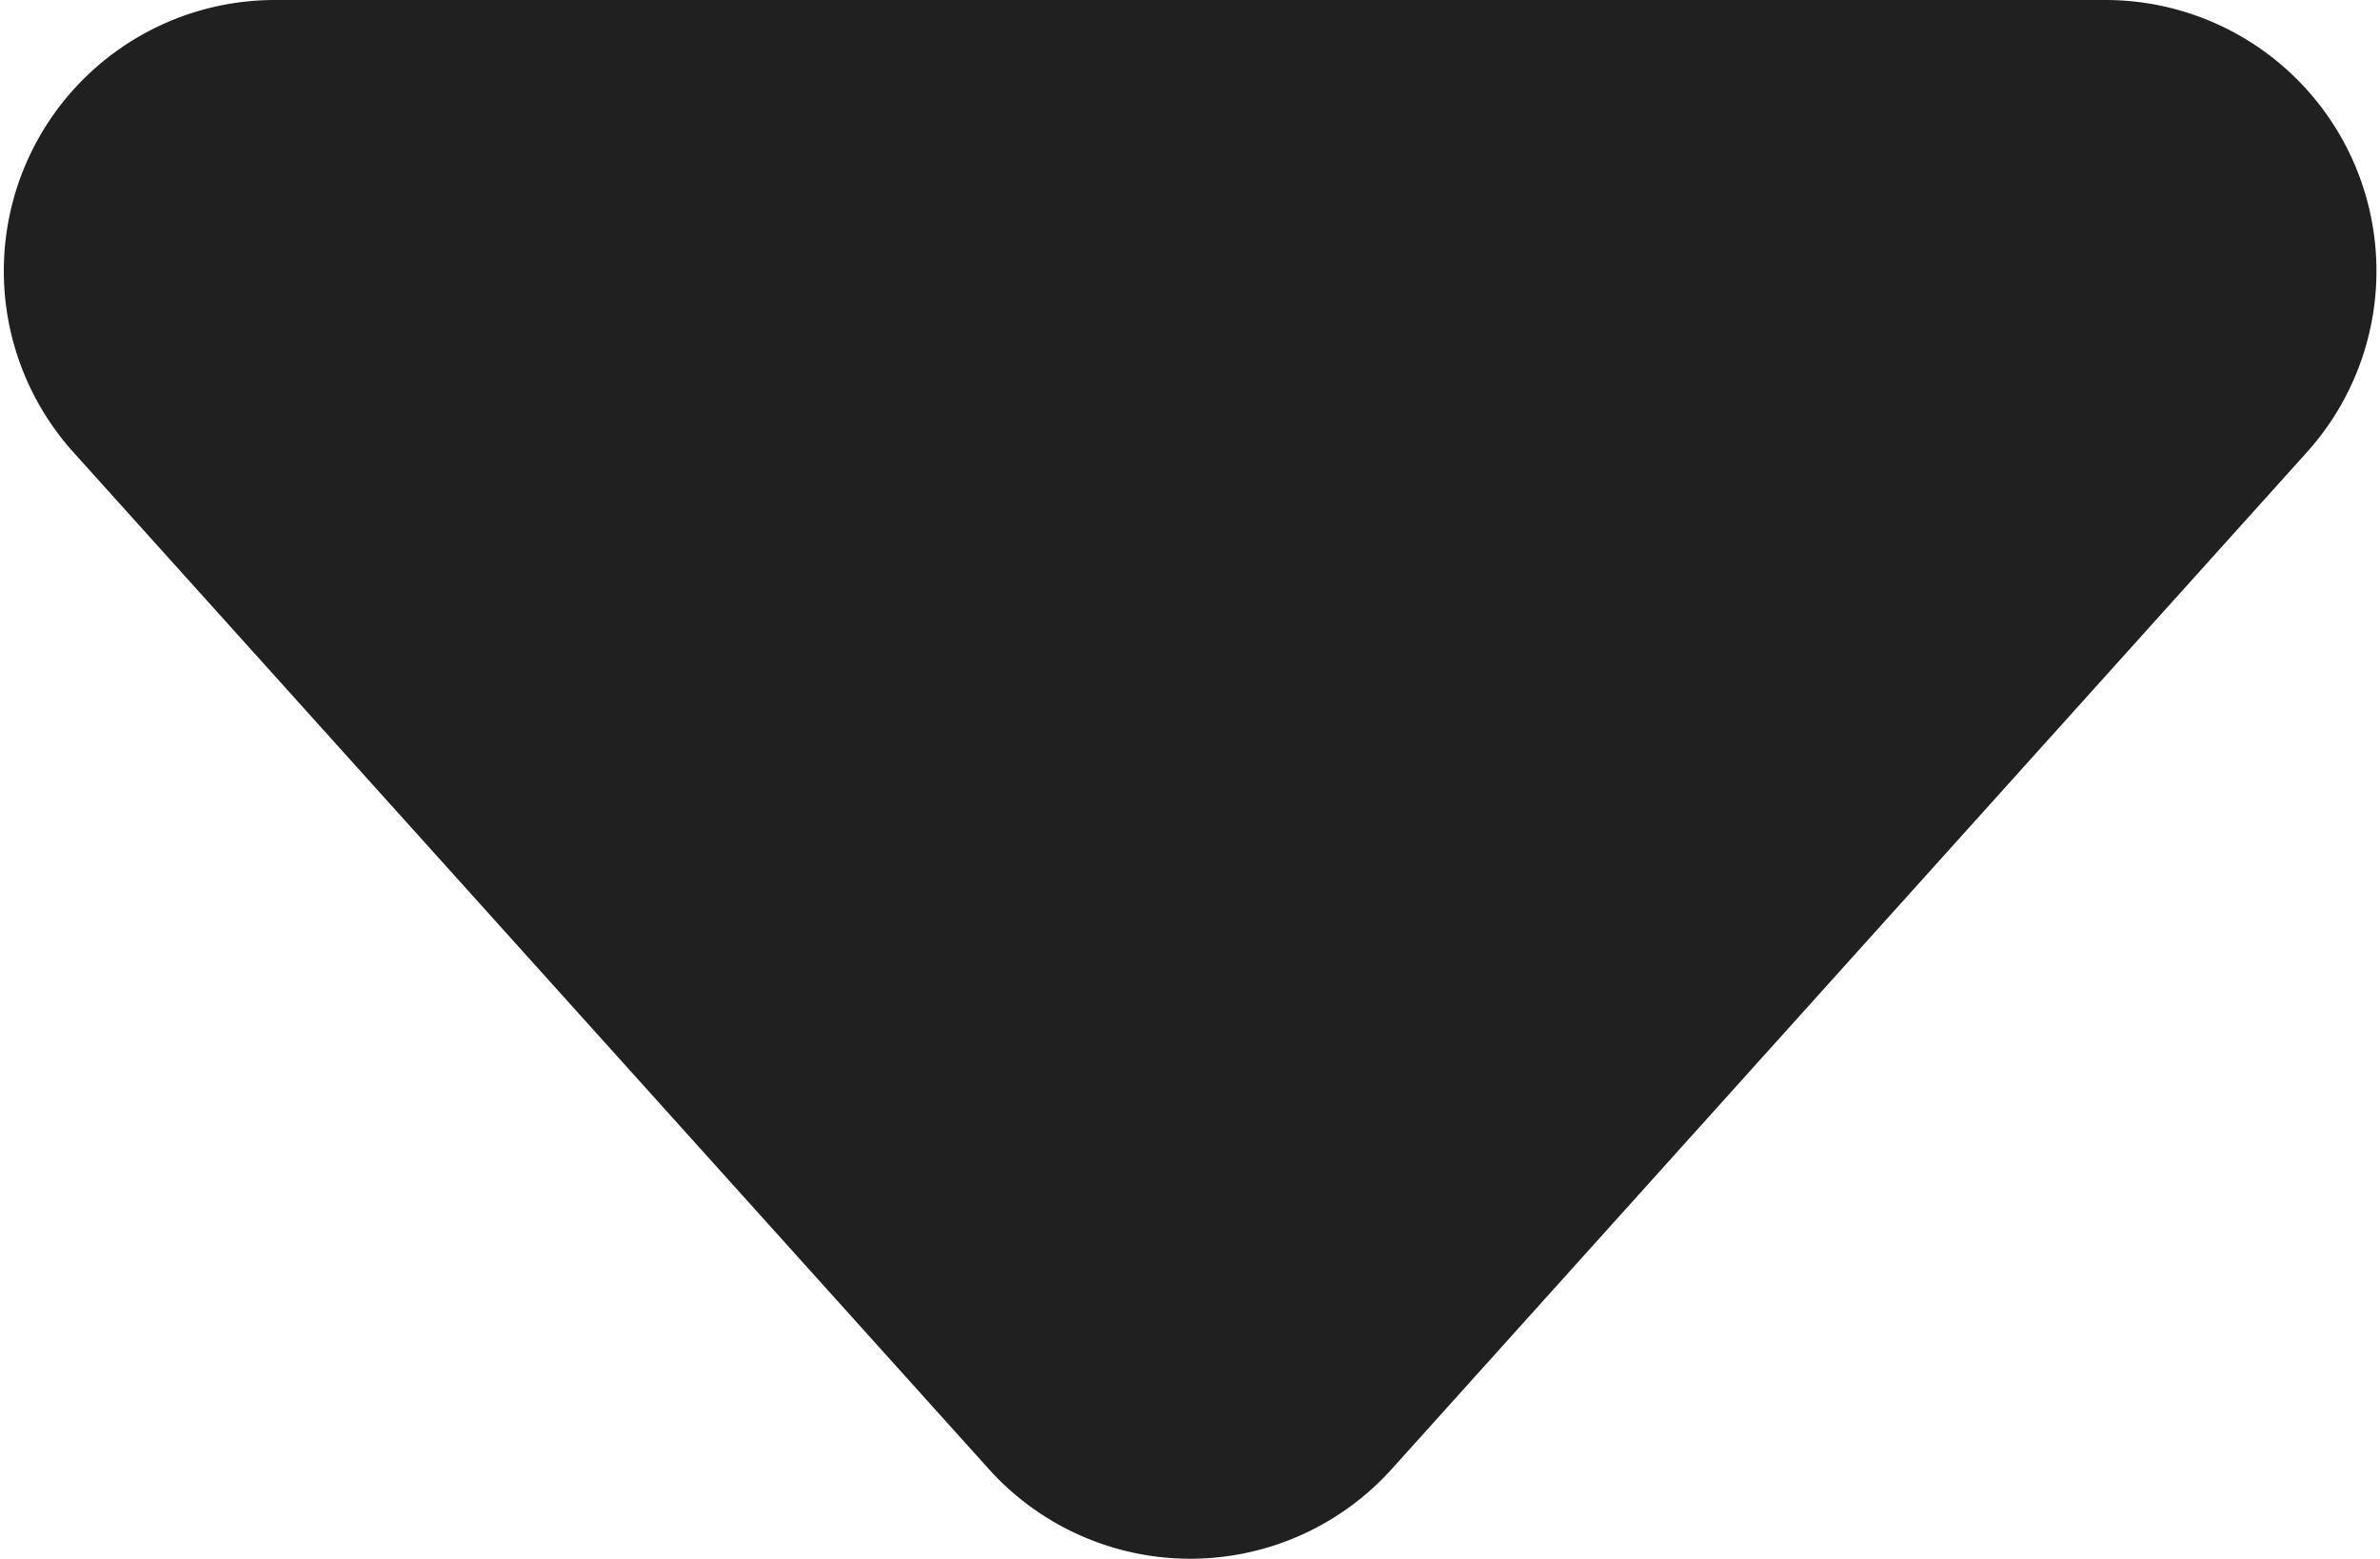 <svg xmlns="http://www.w3.org/2000/svg" width="8.781" height="5.753" viewBox="0 0 8.781 5.753">
  <path id="arrow_down" data-name="arrow down" d="M4.128.413a.5.5,0,0,1,.743,0L8.249,4.166A.5.5,0,0,1,7.877,5H1.123a.5.5,0,0,1-.372-.834Z" transform="translate(8.891 5.5) rotate(180)" fill="#202020" stroke="#202020" stroke-width="1"/>
</svg>
